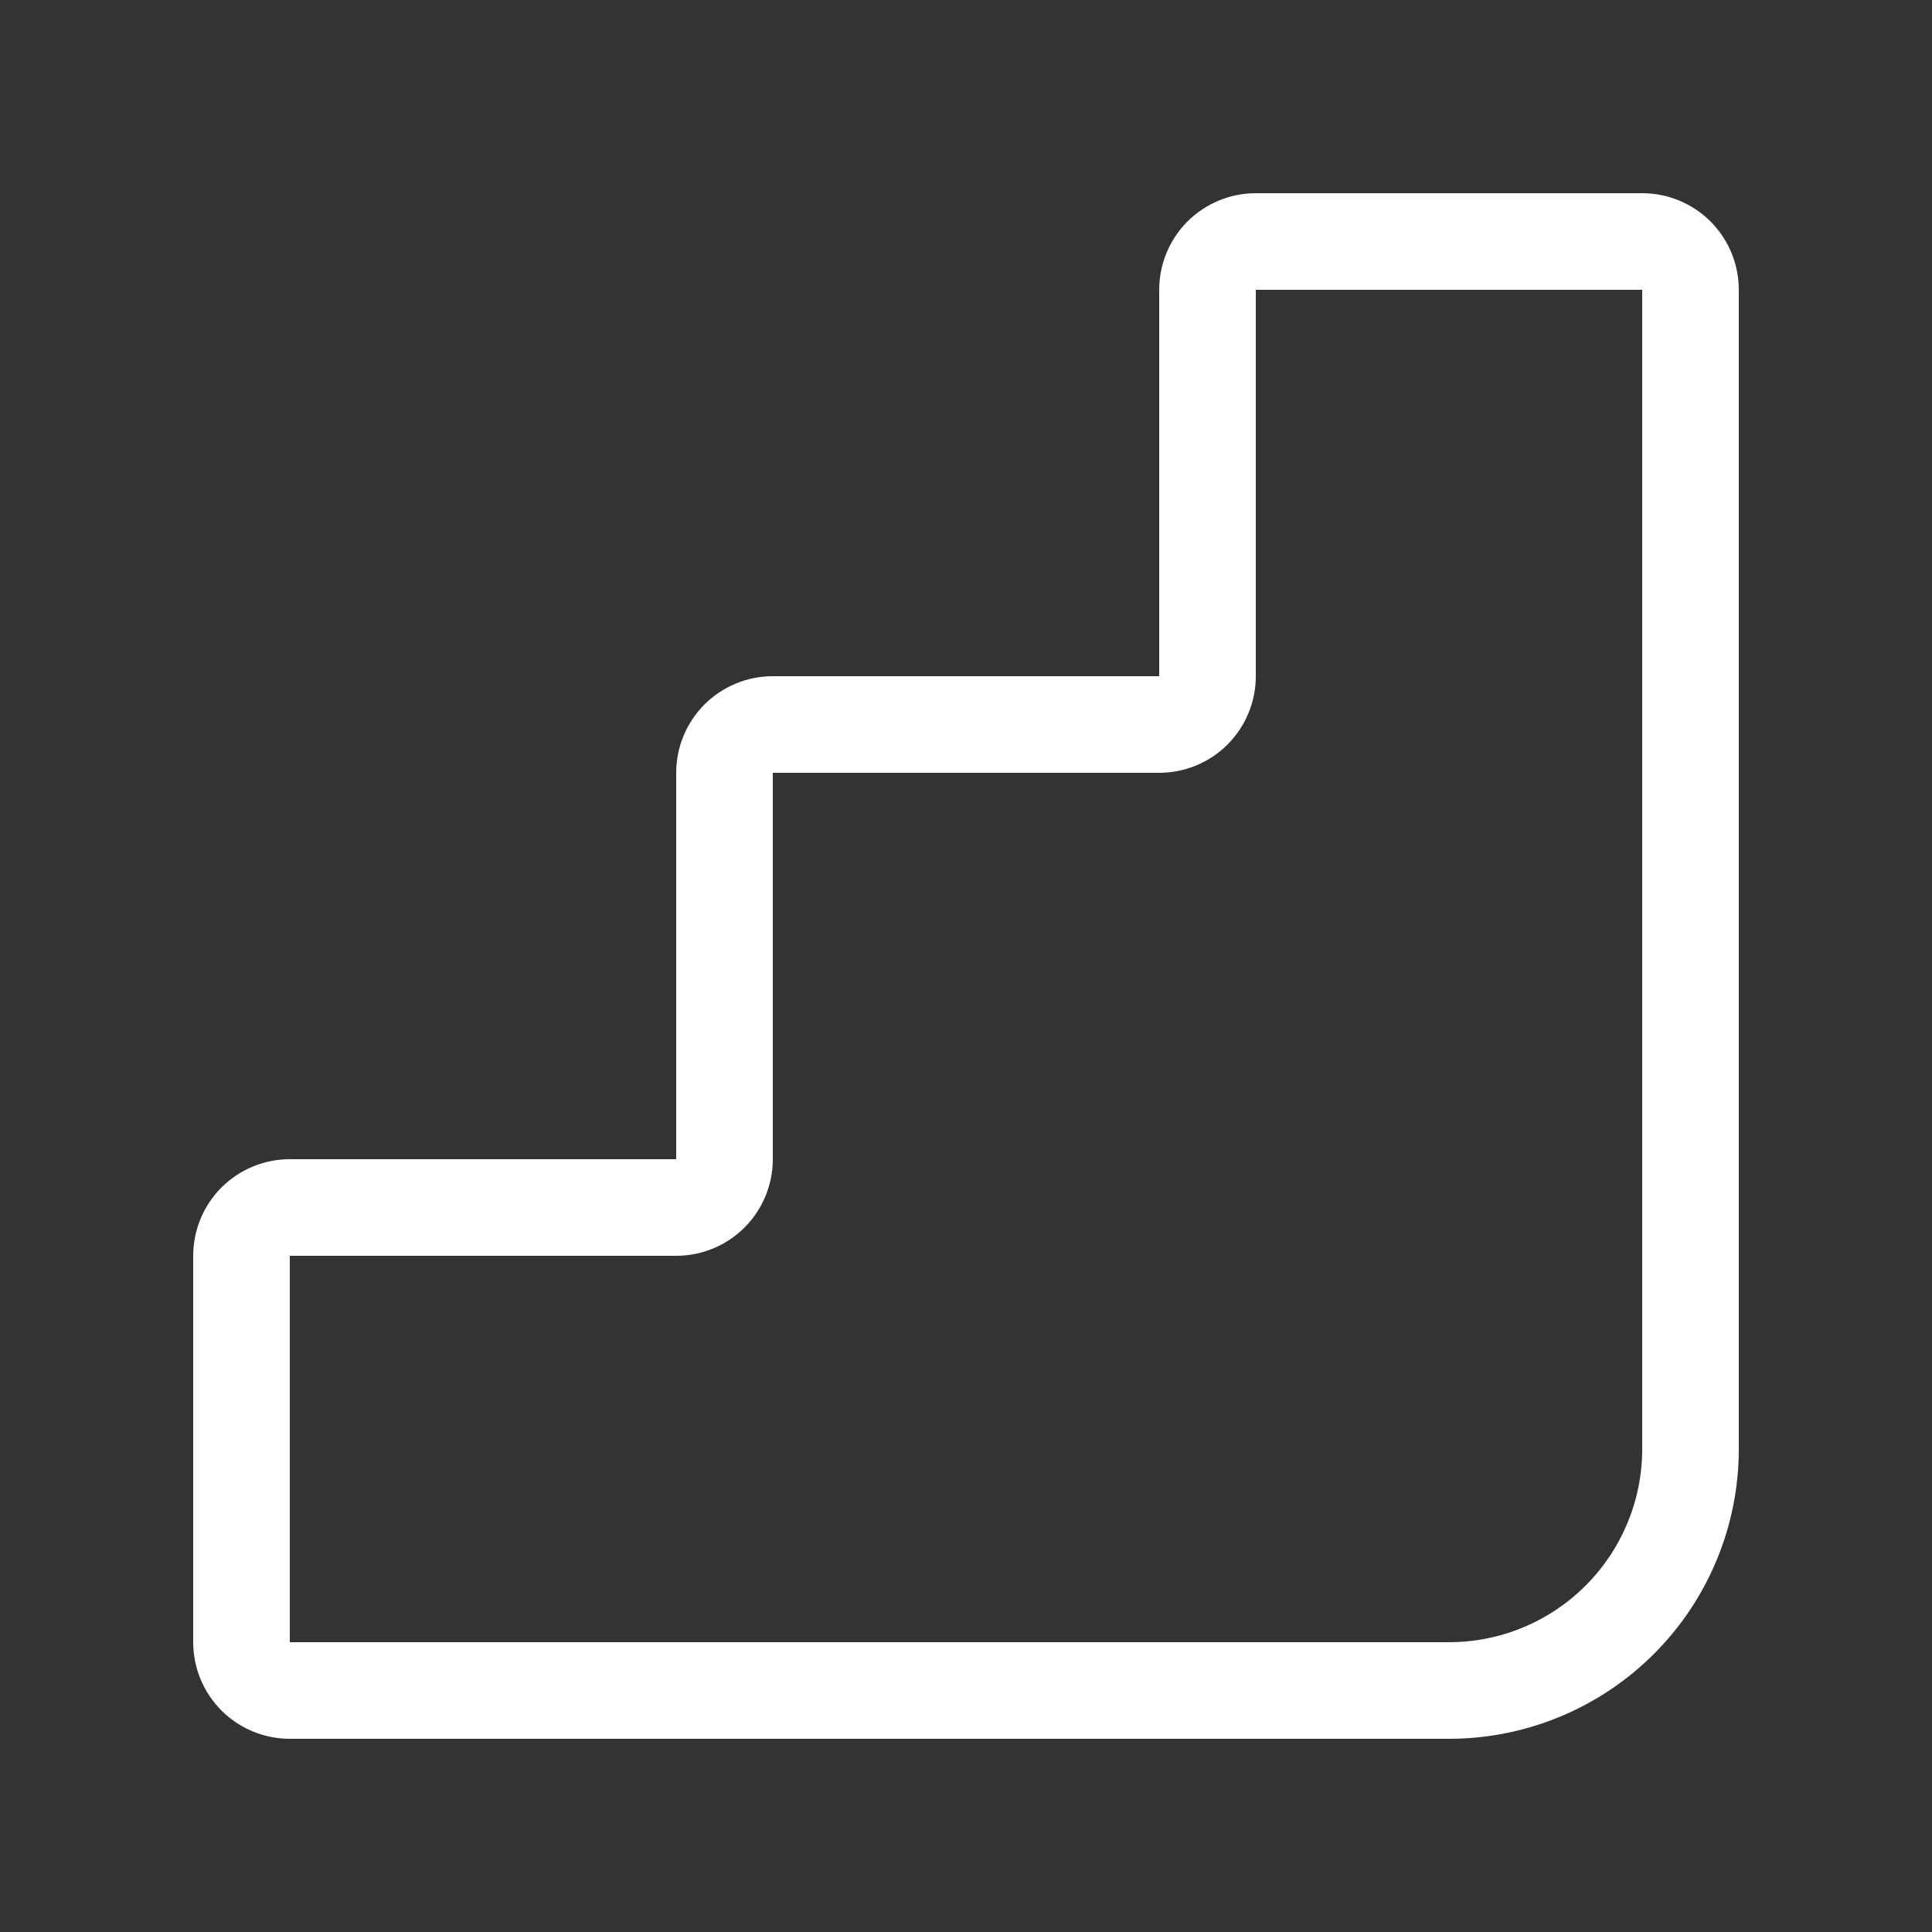 <svg width="30" height="30" viewBox="0 0 30 30" fill="none" xmlns="http://www.w3.org/2000/svg">
<rect x="0" y="0" width="30" height="30" fill="#333333" stroke="none"/>
<path d="M18 4.5C18 4.102 18.158 3.721 18.439 3.439C18.721 3.158 19.102 3 19.5 3H25.5C25.898 3 26.279 3.158 26.561 3.439C26.842 3.721 27 4.102 27 4.5V22.5C27 23.694 26.526 24.838 25.682 25.682C24.838 26.526 23.694 27 22.5 27H4.5C4.102 27 3.721 26.842 3.439 26.561C3.158 26.279 3 25.898 3 25.5V19.5C3 19.102 3.158 18.721 3.439 18.439C3.721 18.158 4.102 18 4.5 18H10.5V12C10.5 11.602 10.658 11.221 10.939 10.939C11.221 10.658 11.602 10.5 12 10.5H18V4.5ZM25.5 4.5H19.5V10.5C19.5 10.898 19.342 11.279 19.061 11.561C18.779 11.842 18.398 12 18 12H12V18C12 18.398 11.842 18.779 11.561 19.061C11.279 19.342 10.898 19.5 10.5 19.5H4.5V25.5H22.5C23.296 25.5 24.059 25.184 24.621 24.621C25.184 24.059 25.5 23.296 25.5 22.5V4.5Z" fill="white"/>
</svg>
